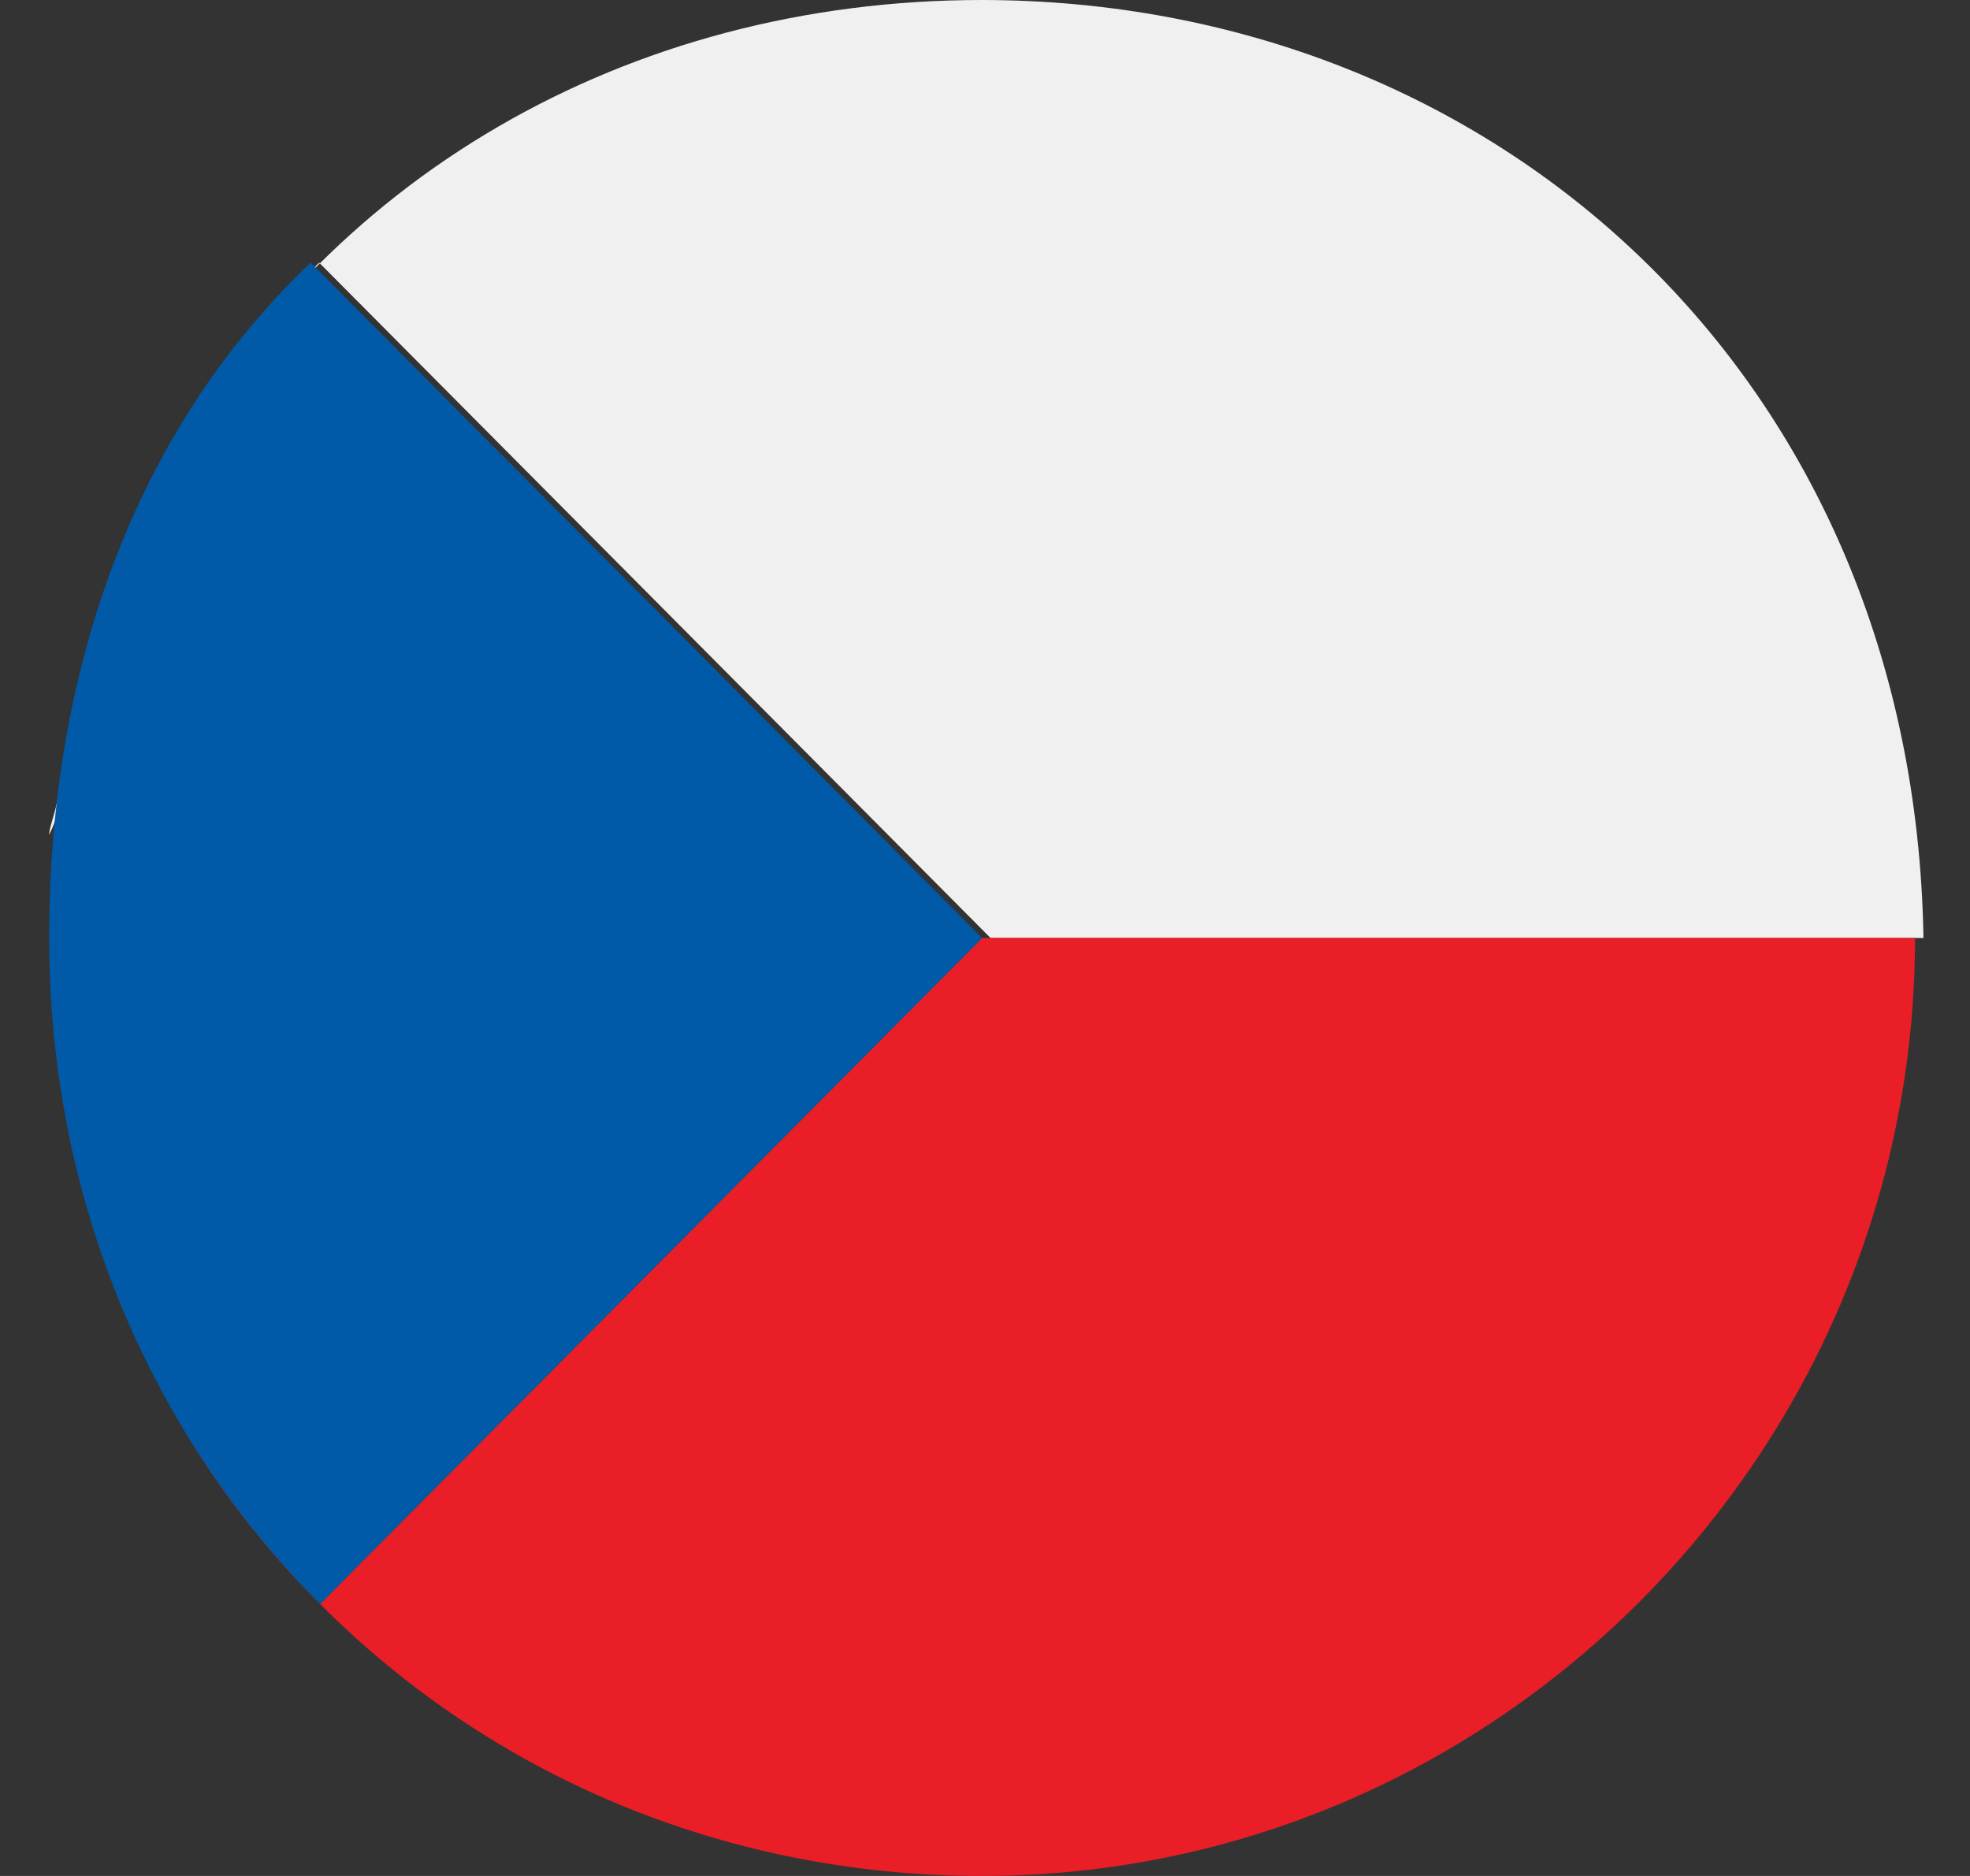 <svg width="21" height="20" viewBox="0 0 21 20" fill="none" xmlns="http://www.w3.org/2000/svg">
<rect x="0" y="0" width="21" height="20" fill="#333333" stroke="none"/>
<g clip-path="url(#clip0_1521_6414)">
<path d="M0.924 7.2C0.824 7.4 0.824 7.7 0.724 7.9C0.724 7.6 0.824 7.4 0.924 7.2Z" fill="#F0F0F0"/>
<path d="M0.624 8.4C0.624 8.6 0.524 8.8 0.524 8.9C0.624 8.7 0.624 8.6 0.624 8.4Z" fill="#F0F0F0"/>
<path d="M10.469 0C6.691 0 3.412 1.9 1.713 5.1C2.113 4.3 2.713 3.5 3.402 2.8L10.559 10H20.504C20.404 4 15.926 0 10.459 0H10.469Z" fill="#F0F0F0"/>
<path d="M1.224 6.1C1.124 6.4 1.024 6.6 0.924 6.9C1.024 6.6 1.124 6.3 1.224 6.1Z" fill="#F0F0F0"/>
<path d="M1.713 5.1C1.613 5.4 1.413 5.6 1.313 5.9C1.413 5.7 1.513 5.4 1.713 5.1Z" fill="#F0F0F0"/>
<path d="M3.412 17.1C2.713 16.4 2.123 15.6 1.723 14.8C2.223 15.6 2.813 16.4 3.412 17.1Z" fill="#E91E26"/>
<path d="M10.469 10L3.412 17.1C5.201 18.9 7.69 20 10.469 20C15.936 20 20.414 15.5 20.414 10H10.469Z" fill="#E91E26"/>
<path d="M3.312 2.8C1.523 4.5 0.524 7 0.524 10C0.524 12.8 1.613 15.3 3.412 17.1L10.469 10L3.312 2.8Z" fill="#005AA7"/>
</g>
<defs>
<clipPath id="clip0_1521_6414">
<rect width="19.991" height="20" fill="white" transform="translate(0.524)"/>
</clipPath>
</defs>
</svg>
